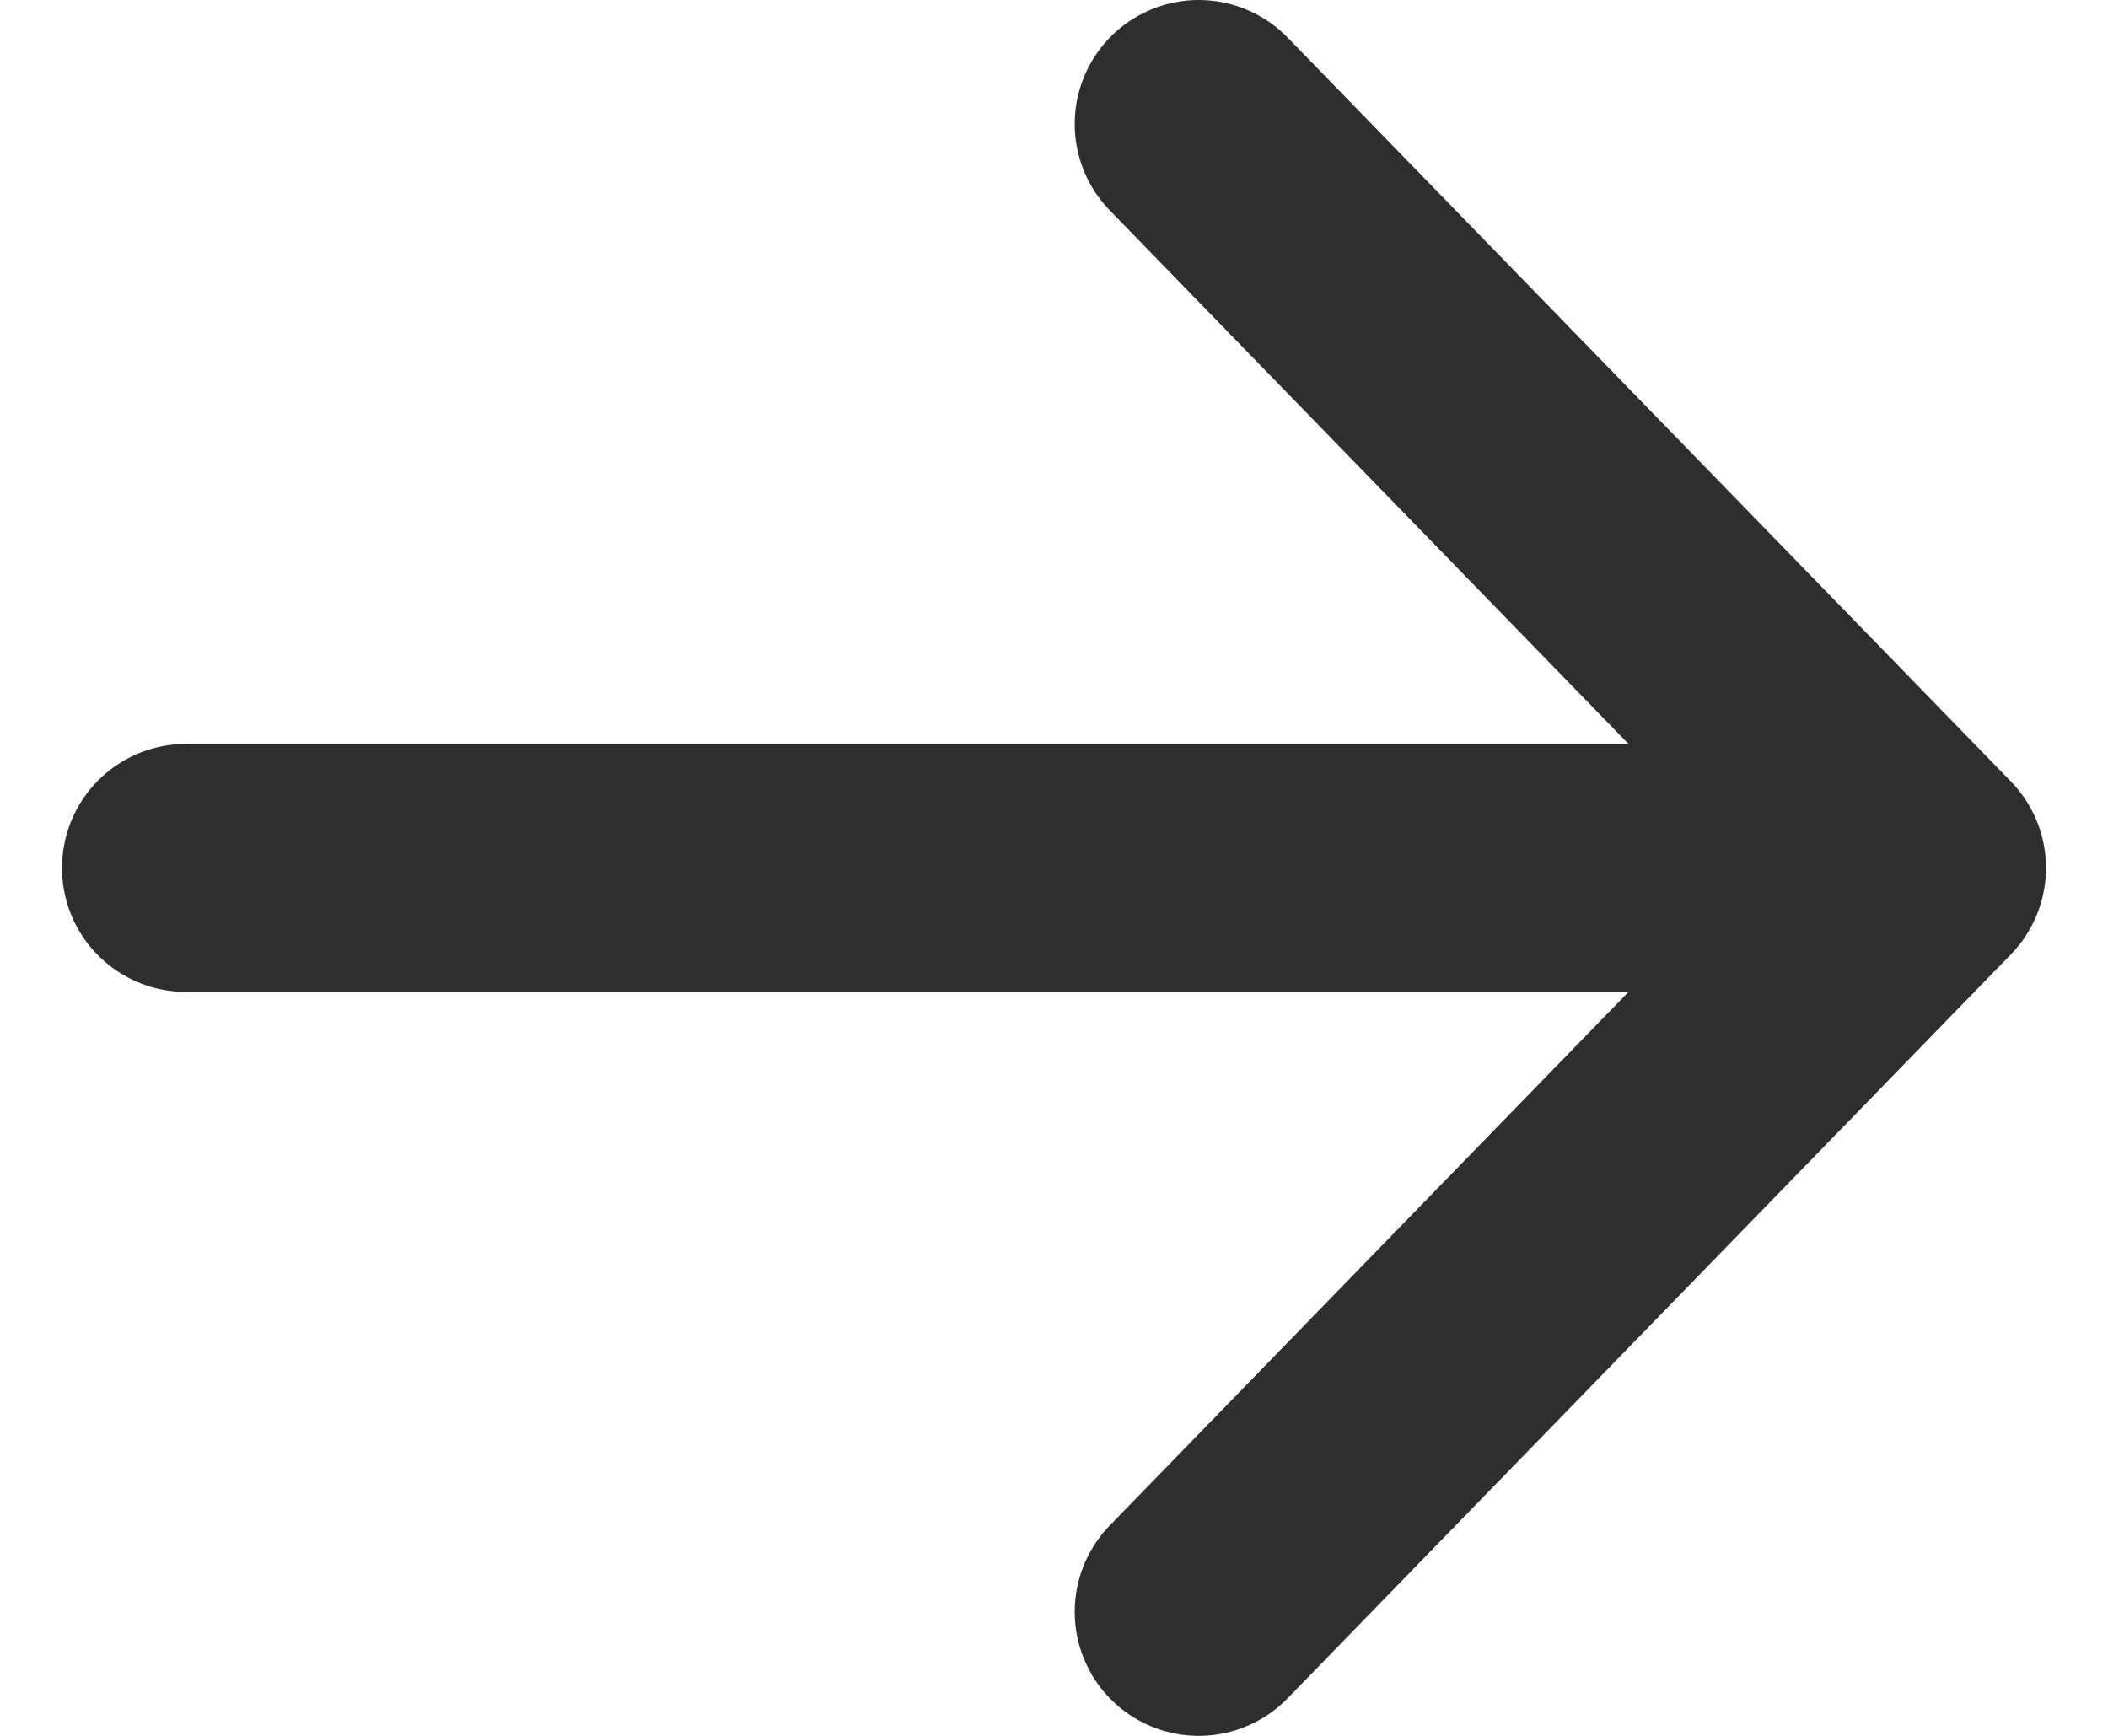 <svg width="17" height="14" viewBox="0 0 17 14" fill="none" xmlns="http://www.w3.org/2000/svg">
<path d="M9.667 1L15.5 7M15.5 7L9.667 13M15.5 7L1.5 7" stroke="#2E2E2E" stroke-width="2" stroke-linecap="round" stroke-linejoin="round"/>
</svg>

